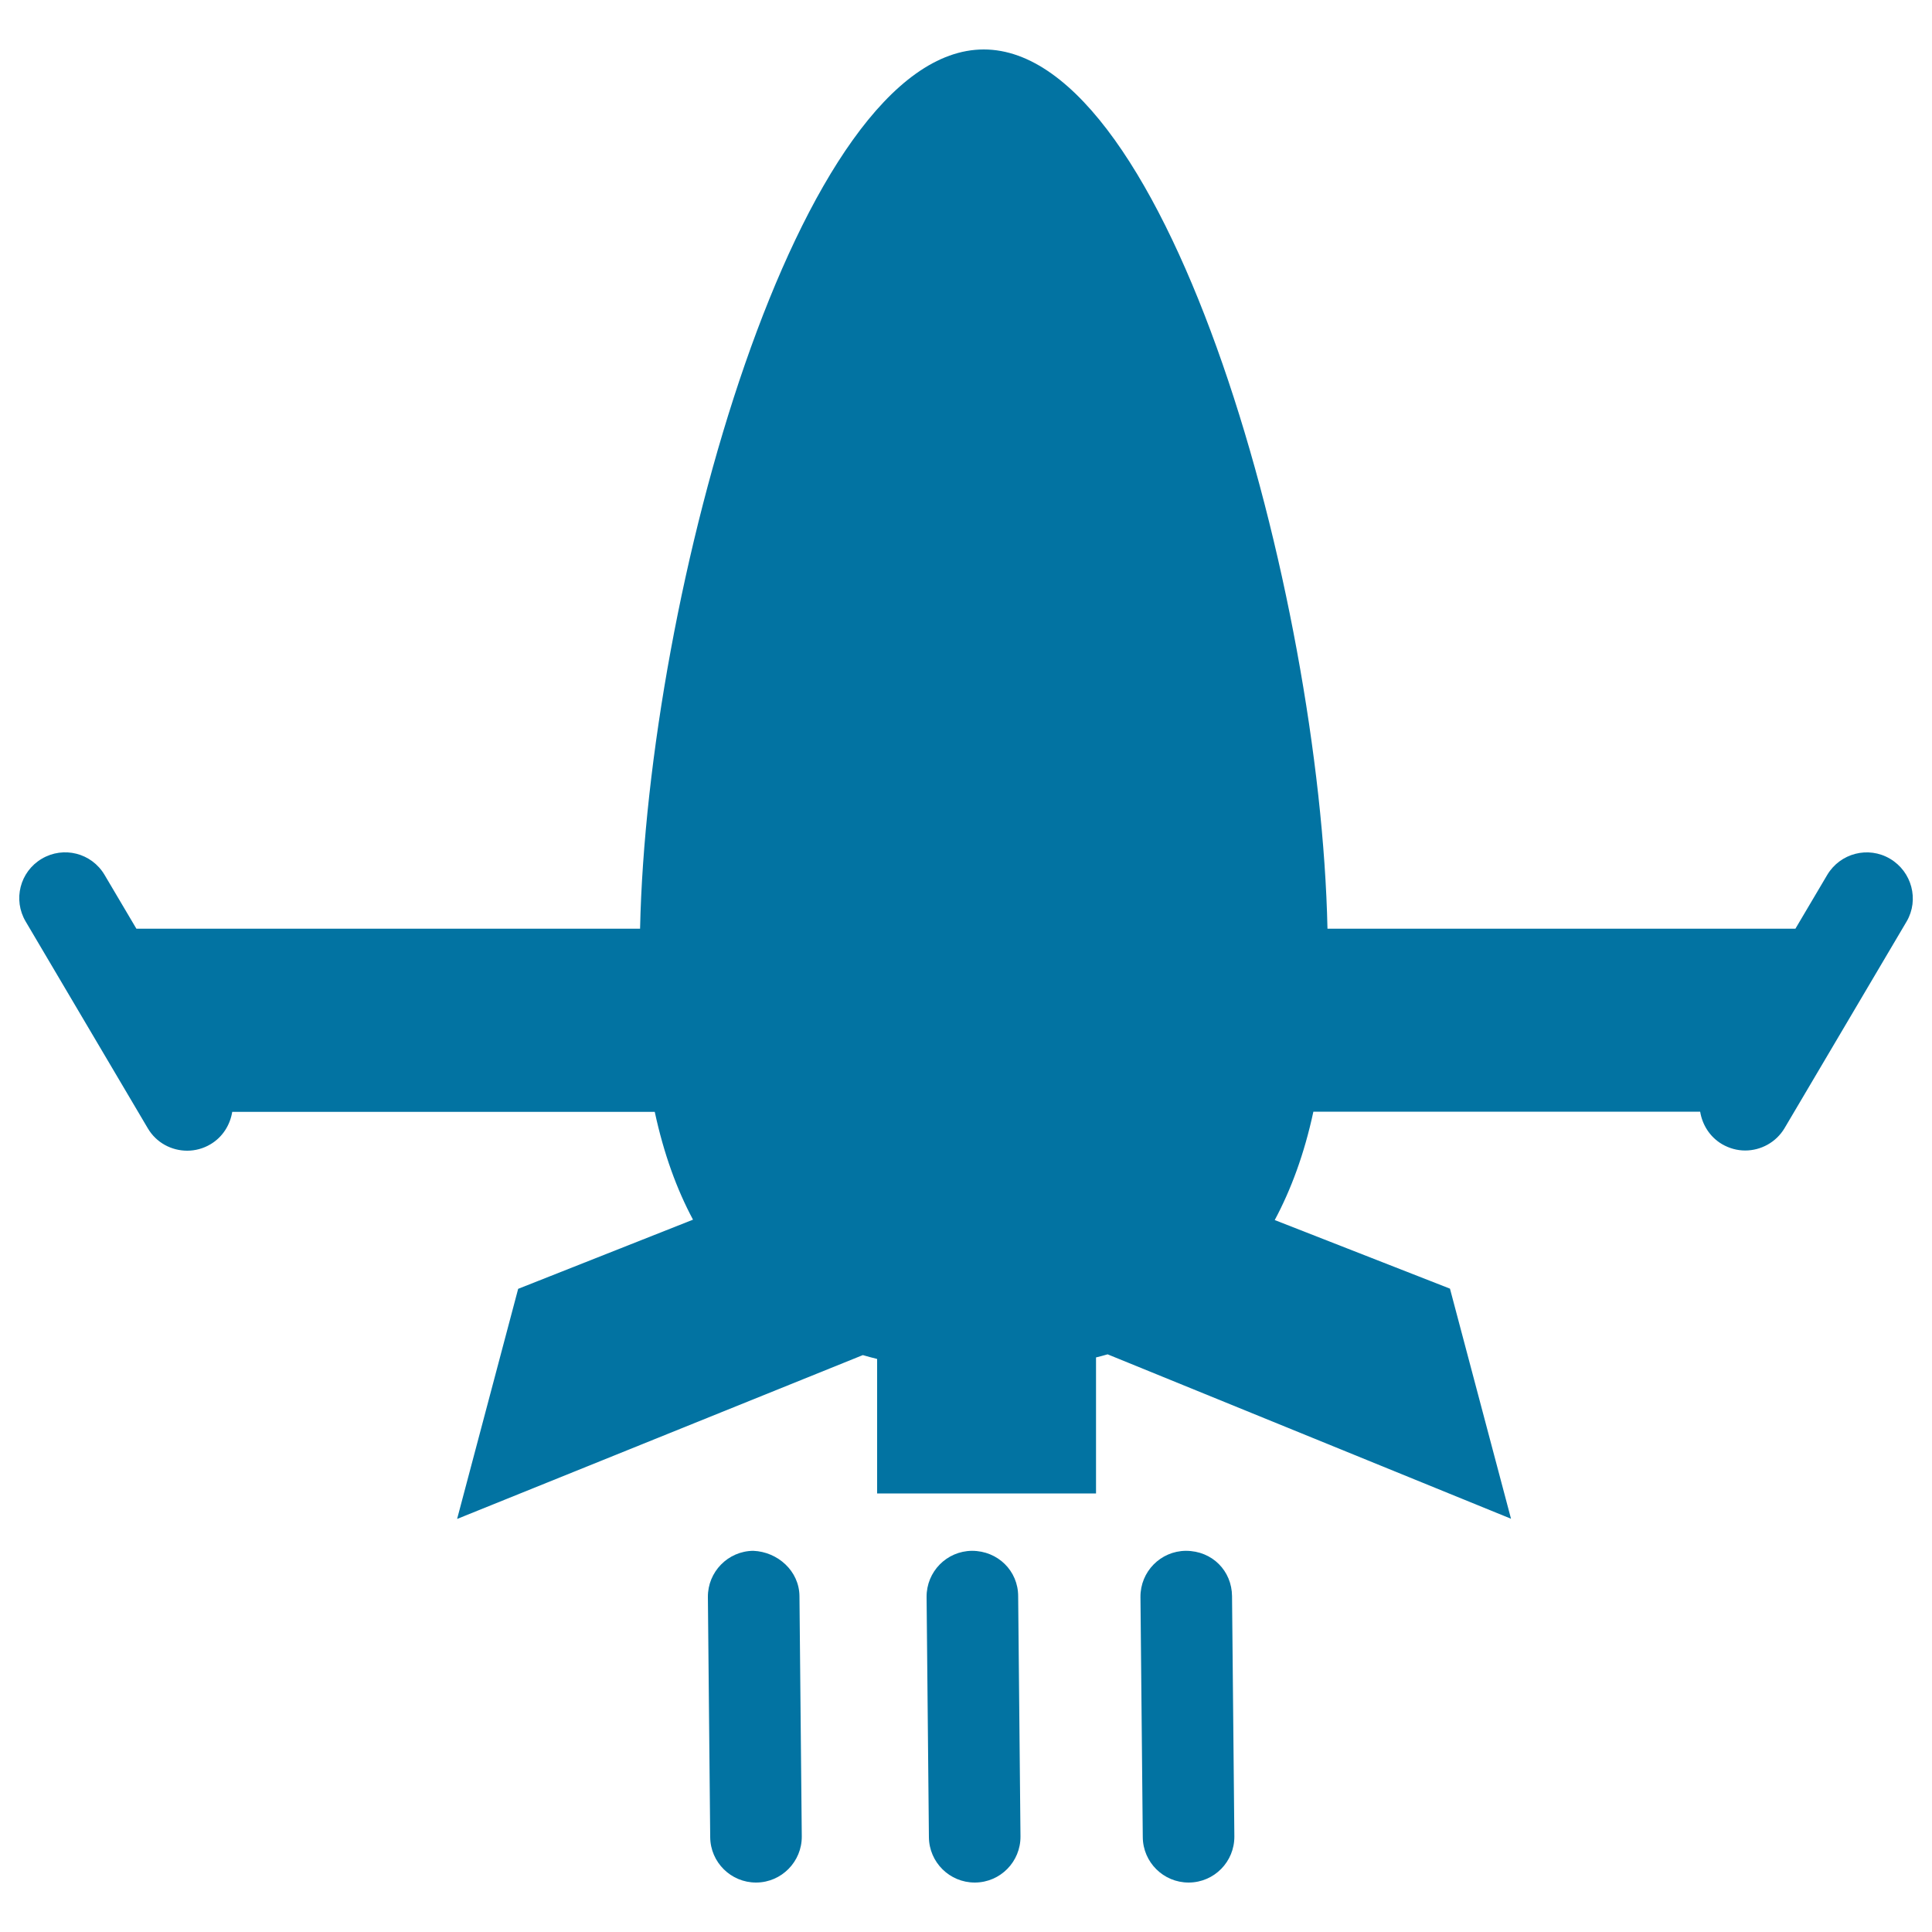 <svg xmlns="http://www.w3.org/2000/svg" viewBox="0 0 1000 1000" style="fill:#0273a2">
<title>Space Ship Launching SVG icon</title>
<g><g><path d="M978.3,444.5c-11.3-6.7-25.8-2.9-32.5,8.3l-16.5,27.9H687.1c-3.7-172.9-81.9-455.1-177.9-455.1c-96,0-174.2,282.3-177.9,455.1H70.6l-16.5-27.9c-6.7-11.3-21.2-15-32.5-8.3c-11.3,6.7-15,21.2-8.3,32.5l63.2,107c4.4,7.5,12.3,11.6,20.4,11.6c4.1,0,8.3-1.1,12-3.3c6.3-3.7,10.2-10,11.3-16.8h218.7c4.7,21.8,11.4,40.1,19.8,55.8l-90.5,35.8l-31.6,119.1l210-84.8c2.5,0.7,4.9,1.4,7.4,2v69.6h113.3v-70.4c2-0.5,4-1,6-1.6l208.8,85.1l-31.6-119.1l-90.7-35.5c8.4-15.7,15.3-34.2,20-56.1h200.2c1.1,6.7,4.9,13,11.3,16.8c3.8,2.2,7.9,3.3,12,3.3c8.1,0,16-4.2,20.4-11.6l63.2-107C993.4,465.7,989.6,451.2,978.3,444.5z"/><path d="M389.9,802.7c-13.1,0.1-23.6,10.9-23.5,23.9l1.2,124.3c0.1,13,10.7,23.5,23.7,23.5c0.1,0,0.2,0,0.2,0c13.1-0.1,23.6-10.9,23.5-23.9l-1.2-124.3C413.7,813.1,402.5,803.2,389.9,802.7z"/><path d="M503.1,802.7c-13.1,0.1-23.6,10.8-23.5,23.9l1.2,124.3c0.1,13,10.7,23.5,23.7,23.5c0.1,0,0.2,0,0.2,0c13.1-0.1,23.6-10.8,23.5-23.9l-1.2-124.3C527,813.1,516.5,802.7,503.1,802.7z"/><path d="M613.8,802.7c-13.1,0.1-23.6,10.8-23.5,23.9l1.2,124.3c0.1,13,10.7,23.5,23.7,23.5c0.1,0,0.2,0,0.2,0c13.1-0.1,23.6-10.8,23.5-23.9l-1.2-124.3C637.6,813.1,627.5,802.7,613.8,802.7z"/></g></g>
</svg>